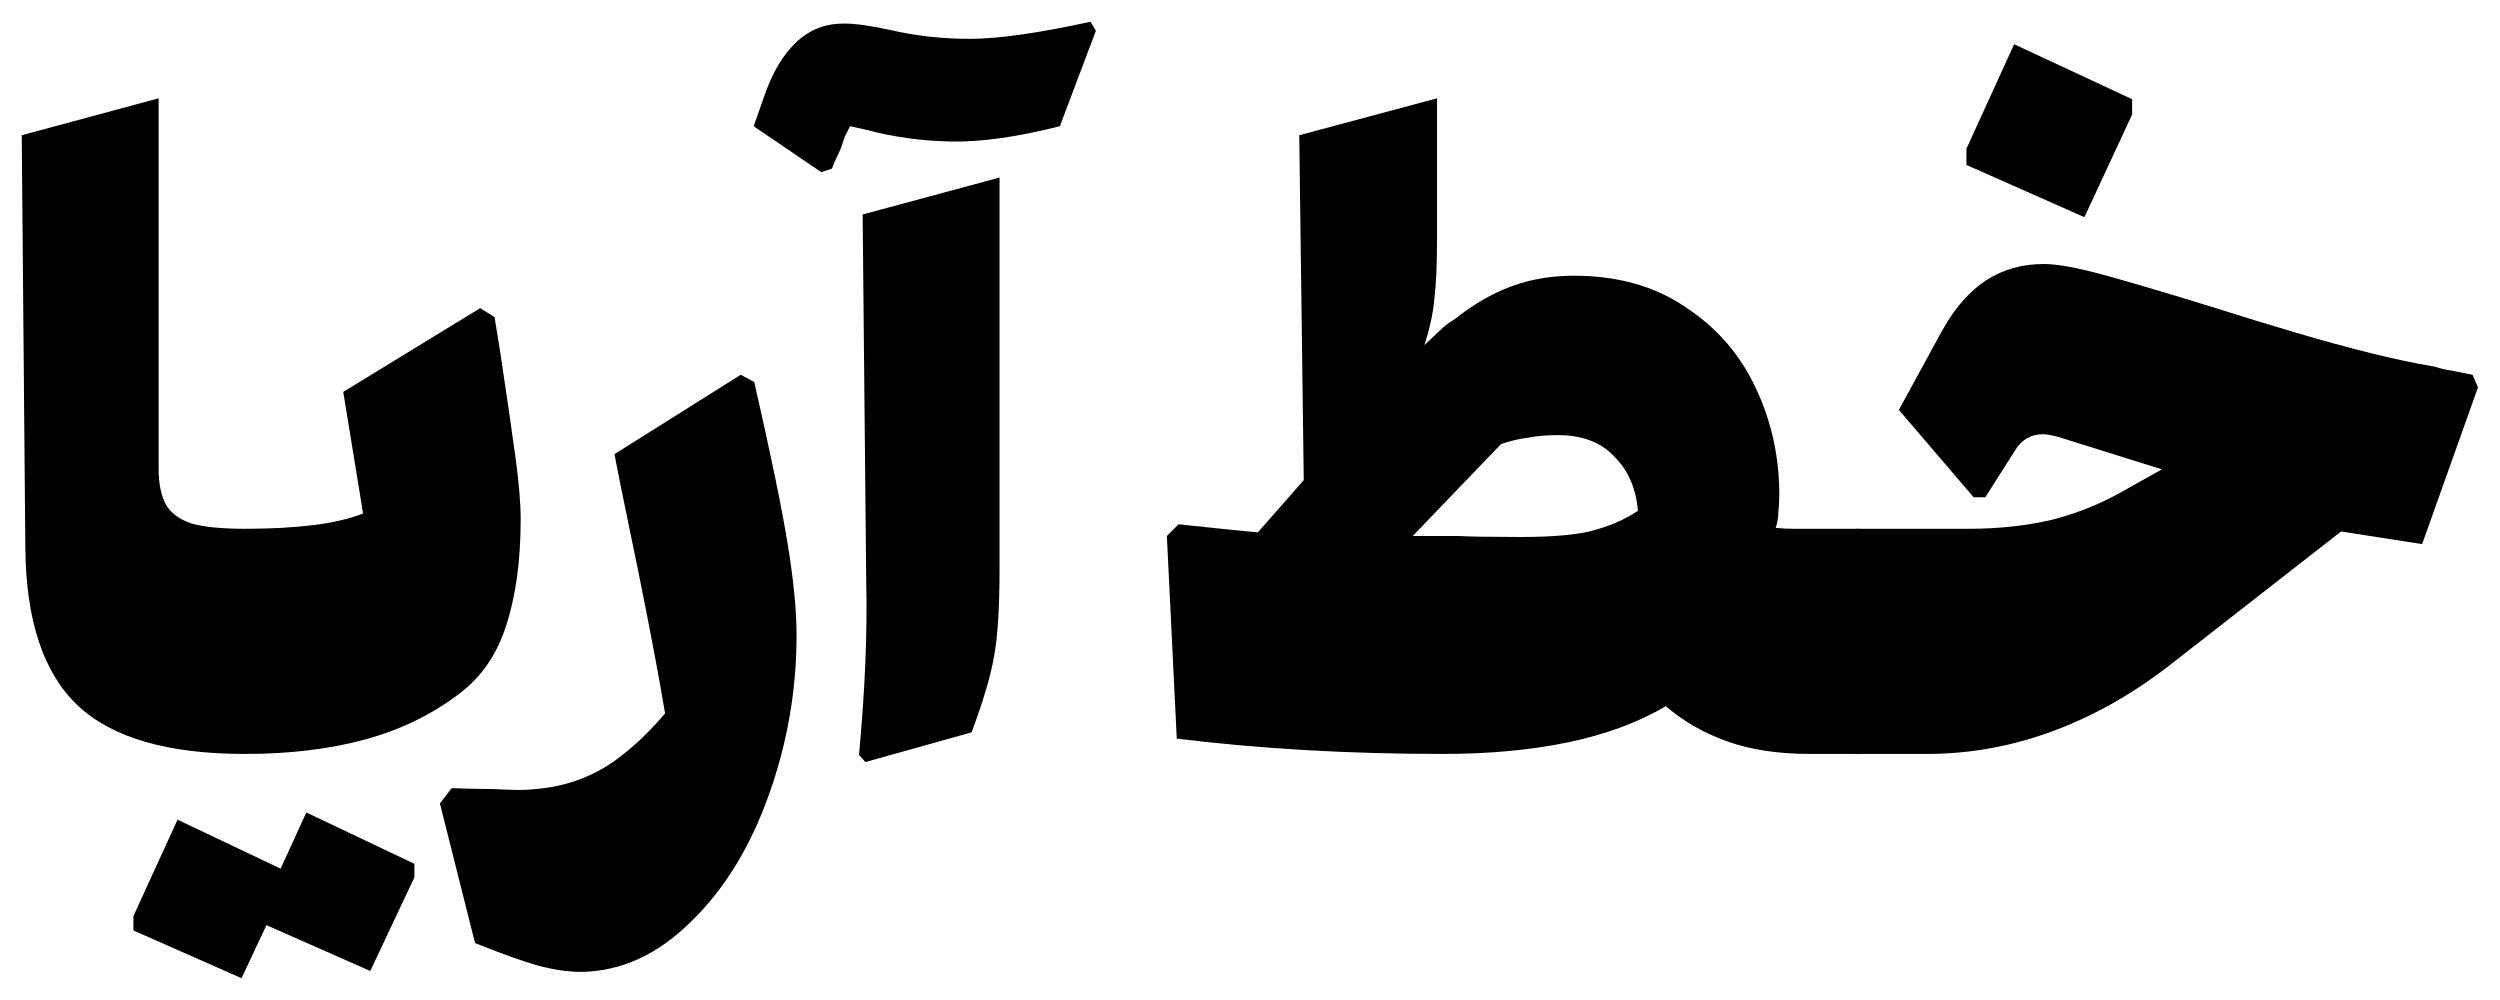 <svg width="805" height="322" viewBox="0 0 805 322" fill="none" xmlns="http://www.w3.org/2000/svg">
<path d="M78.92 242.77C53.98 242.77 36 237.55 24.98 227.11C13.96 216.67 8.353 199.753 8.16 176.36L7 43.54L51.08 31.65V150.84C51.08 155.673 51.853 159.54 53.4 162.44C54.947 165.147 57.653 167.177 61.52 168.53C65.58 169.69 71.38 170.27 78.92 170.27C87.04 170.27 94.29 169.883 100.67 169.11C107.05 168.337 112.463 167.08 116.91 165.34L110.53 126.19L154.61 99.22L159.25 102.12L160.99 112.85C163.117 126.963 164.76 138.273 165.92 146.78C167.08 155.287 167.66 162.053 167.66 167.08C167.66 180.42 166.113 191.827 163.02 201.3C160.12 210.58 155.093 217.927 147.94 223.34C139.047 230.107 128.897 235.037 117.49 238.13C106.083 241.223 93.227 242.77 78.92 242.77ZM42.96 299.61V294.97L57.17 263.94L91.97 280.47V284.82L77.76 314.98L42.96 299.61ZM84.43 297.29V292.65L98.64 261.62L133.44 278.15V282.5L119.23 312.66L84.43 297.29Z" fill="black"/>
<path d="M187.183 312.95C182.93 312.95 178.29 312.273 173.263 310.92C168.43 309.567 161.663 307.15 152.963 303.67L141.653 258.72L145.423 253.79C151.223 253.983 155.766 254.08 159.053 254.08C162.533 254.273 165.433 254.37 167.753 254.37C174.713 254.177 180.803 253.113 186.023 251.18C191.436 249.247 196.366 246.443 200.813 242.77C205.26 239.29 209.706 234.94 214.153 229.72C212.22 218.12 209.416 203.233 205.743 185.06C200.523 159.927 197.913 146.973 197.913 146.2L238.513 120.68L242.863 123C248.083 145.813 251.66 163.117 253.593 174.91C255.526 186.703 256.493 196.563 256.493 204.49C256.493 222.277 253.496 239.483 247.503 256.11C241.51 272.93 233.1 286.56 222.273 297C211.64 307.44 199.943 312.757 187.183 312.95Z" fill="black"/>
<path d="M276.609 243.06C278.543 221.987 279.316 203.523 278.929 187.67L277.769 69.06L321.849 57.17V183.61C321.849 195.79 321.269 204.973 320.109 211.16C319.143 217.153 316.726 225.37 312.859 235.81L278.639 245.38L276.609 243.06ZM242.679 40.64L246.159 30.78C248.673 23.433 252.056 17.73 256.309 13.67C260.563 9.61 265.686 7.58 271.679 7.58C275.353 7.58 280.283 8.257 286.469 9.61C294.783 11.543 303.386 12.51 312.279 12.51C321.366 12.51 334.319 10.673 351.139 7L352.879 9.9L341.279 40.64C327.553 44.12 315.856 45.763 306.189 45.57C296.716 45.377 287.629 44.12 278.929 41.8L273.709 40.64C273.129 41.8 272.549 42.96 271.969 44.12C271.583 45.28 271.196 46.44 270.809 47.6C270.423 48.567 269.939 49.63 269.359 50.79C268.779 51.95 268.296 53.11 267.909 54.27L264.429 55.43L242.679 40.64Z" fill="black"/>
<path d="M379.5 168.82C392.26 170.173 400.767 171.043 405.02 171.43L419.81 154.61L418.36 43.54L462.73 31.65V76.6C462.73 85.107 462.44 91.68 461.86 96.32C461.474 100.767 460.41 105.697 458.67 111.11L463.6 106.47C464.374 105.697 465.147 105.02 465.92 104.44C466.694 103.86 467.564 103.28 468.53 102.7C474.33 98.06 480.324 94.58 486.51 92.26C492.697 89.94 499.464 88.78 506.81 88.78C520.924 88.78 532.91 92.163 542.77 98.93C552.824 105.503 560.364 114.203 565.391 125.03C570.417 135.663 572.93 147.07 572.93 159.25C572.93 161.183 572.834 163.02 572.641 164.76C572.641 166.5 572.351 168.24 571.771 169.98C573.704 170.173 575.637 170.27 577.57 170.27C579.504 170.27 581.63 170.27 583.951 170.27H598.16C601.06 170.27 603.477 173.847 605.41 181C607.537 187.96 608.6 196.467 608.6 206.52C608.6 216.573 607.537 225.177 605.41 232.33C603.477 239.29 601.06 242.77 598.16 242.77H582.79C572.544 242.77 563.65 241.417 556.11 238.71C548.57 236.003 541.997 232.233 536.39 227.4C527.497 232.62 517.057 236.487 505.07 239C493.084 241.513 479.55 242.77 464.47 242.77C434.31 242.77 405.794 241.127 378.92 237.84L375.73 172.59L379.5 168.82ZM454.9 172.59C457.414 172.59 459.83 172.59 462.15 172.59C464.664 172.59 467.177 172.59 469.69 172.59C473.17 172.783 478.39 172.88 485.35 172.88C496.95 173.073 505.747 172.493 511.74 171.14C517.927 169.593 523.147 167.37 527.4 164.47C526.82 157.317 524.307 151.517 519.86 147.07C515.607 142.43 509.517 140.11 501.59 140.11C497.917 140.11 494.63 140.4 491.73 140.98C488.83 141.367 486.027 142.043 483.32 143.01L454.9 172.59Z" fill="black"/>
<path d="M598.097 242.77C595.197 242.77 592.78 239.29 590.847 232.33C588.72 225.177 587.657 216.573 587.657 206.52C587.657 196.467 588.72 187.96 590.847 181C592.78 173.847 595.197 170.27 598.097 170.27H634.057C643.53 170.27 652.424 169.303 660.737 167.37C669.05 165.243 676.88 162.053 684.227 157.8L696.117 151.13L662.767 140.69C660.64 140.11 658.997 139.82 657.837 139.82C653.97 139.82 650.974 141.56 648.847 145.04L639.277 160.12H635.507L611.437 131.99L625.357 106.47L626.227 105.02C629.9 98.64 634.347 93.71 639.567 90.23C644.98 86.75 651.167 85.01 658.127 85.01C662.38 85.01 668.76 86.17 677.267 88.49C685.774 90.81 697.857 94.387 713.517 99.22C722.024 101.927 730.53 104.537 739.037 107.05C747.544 109.563 755.664 111.787 763.397 113.72C770.357 115.46 777.22 116.91 783.987 118.07C785.147 118.457 786.21 118.747 787.177 118.94C788.337 119.133 789.4 119.327 790.367 119.52C791.334 119.713 792.3 119.907 793.267 120.1C794.234 120.293 795.2 120.487 796.167 120.68L797.907 124.74L779.927 175.2L753.827 171.14L698.437 214.35C686.45 223.63 673.884 230.687 660.737 235.52C647.59 240.353 634.154 242.77 620.427 242.77H598.097ZM633.187 53.11V47.89L648.557 14.25L686.547 31.94V36.87L671.177 69.93L633.187 53.11Z" fill="black"/>
</svg>
